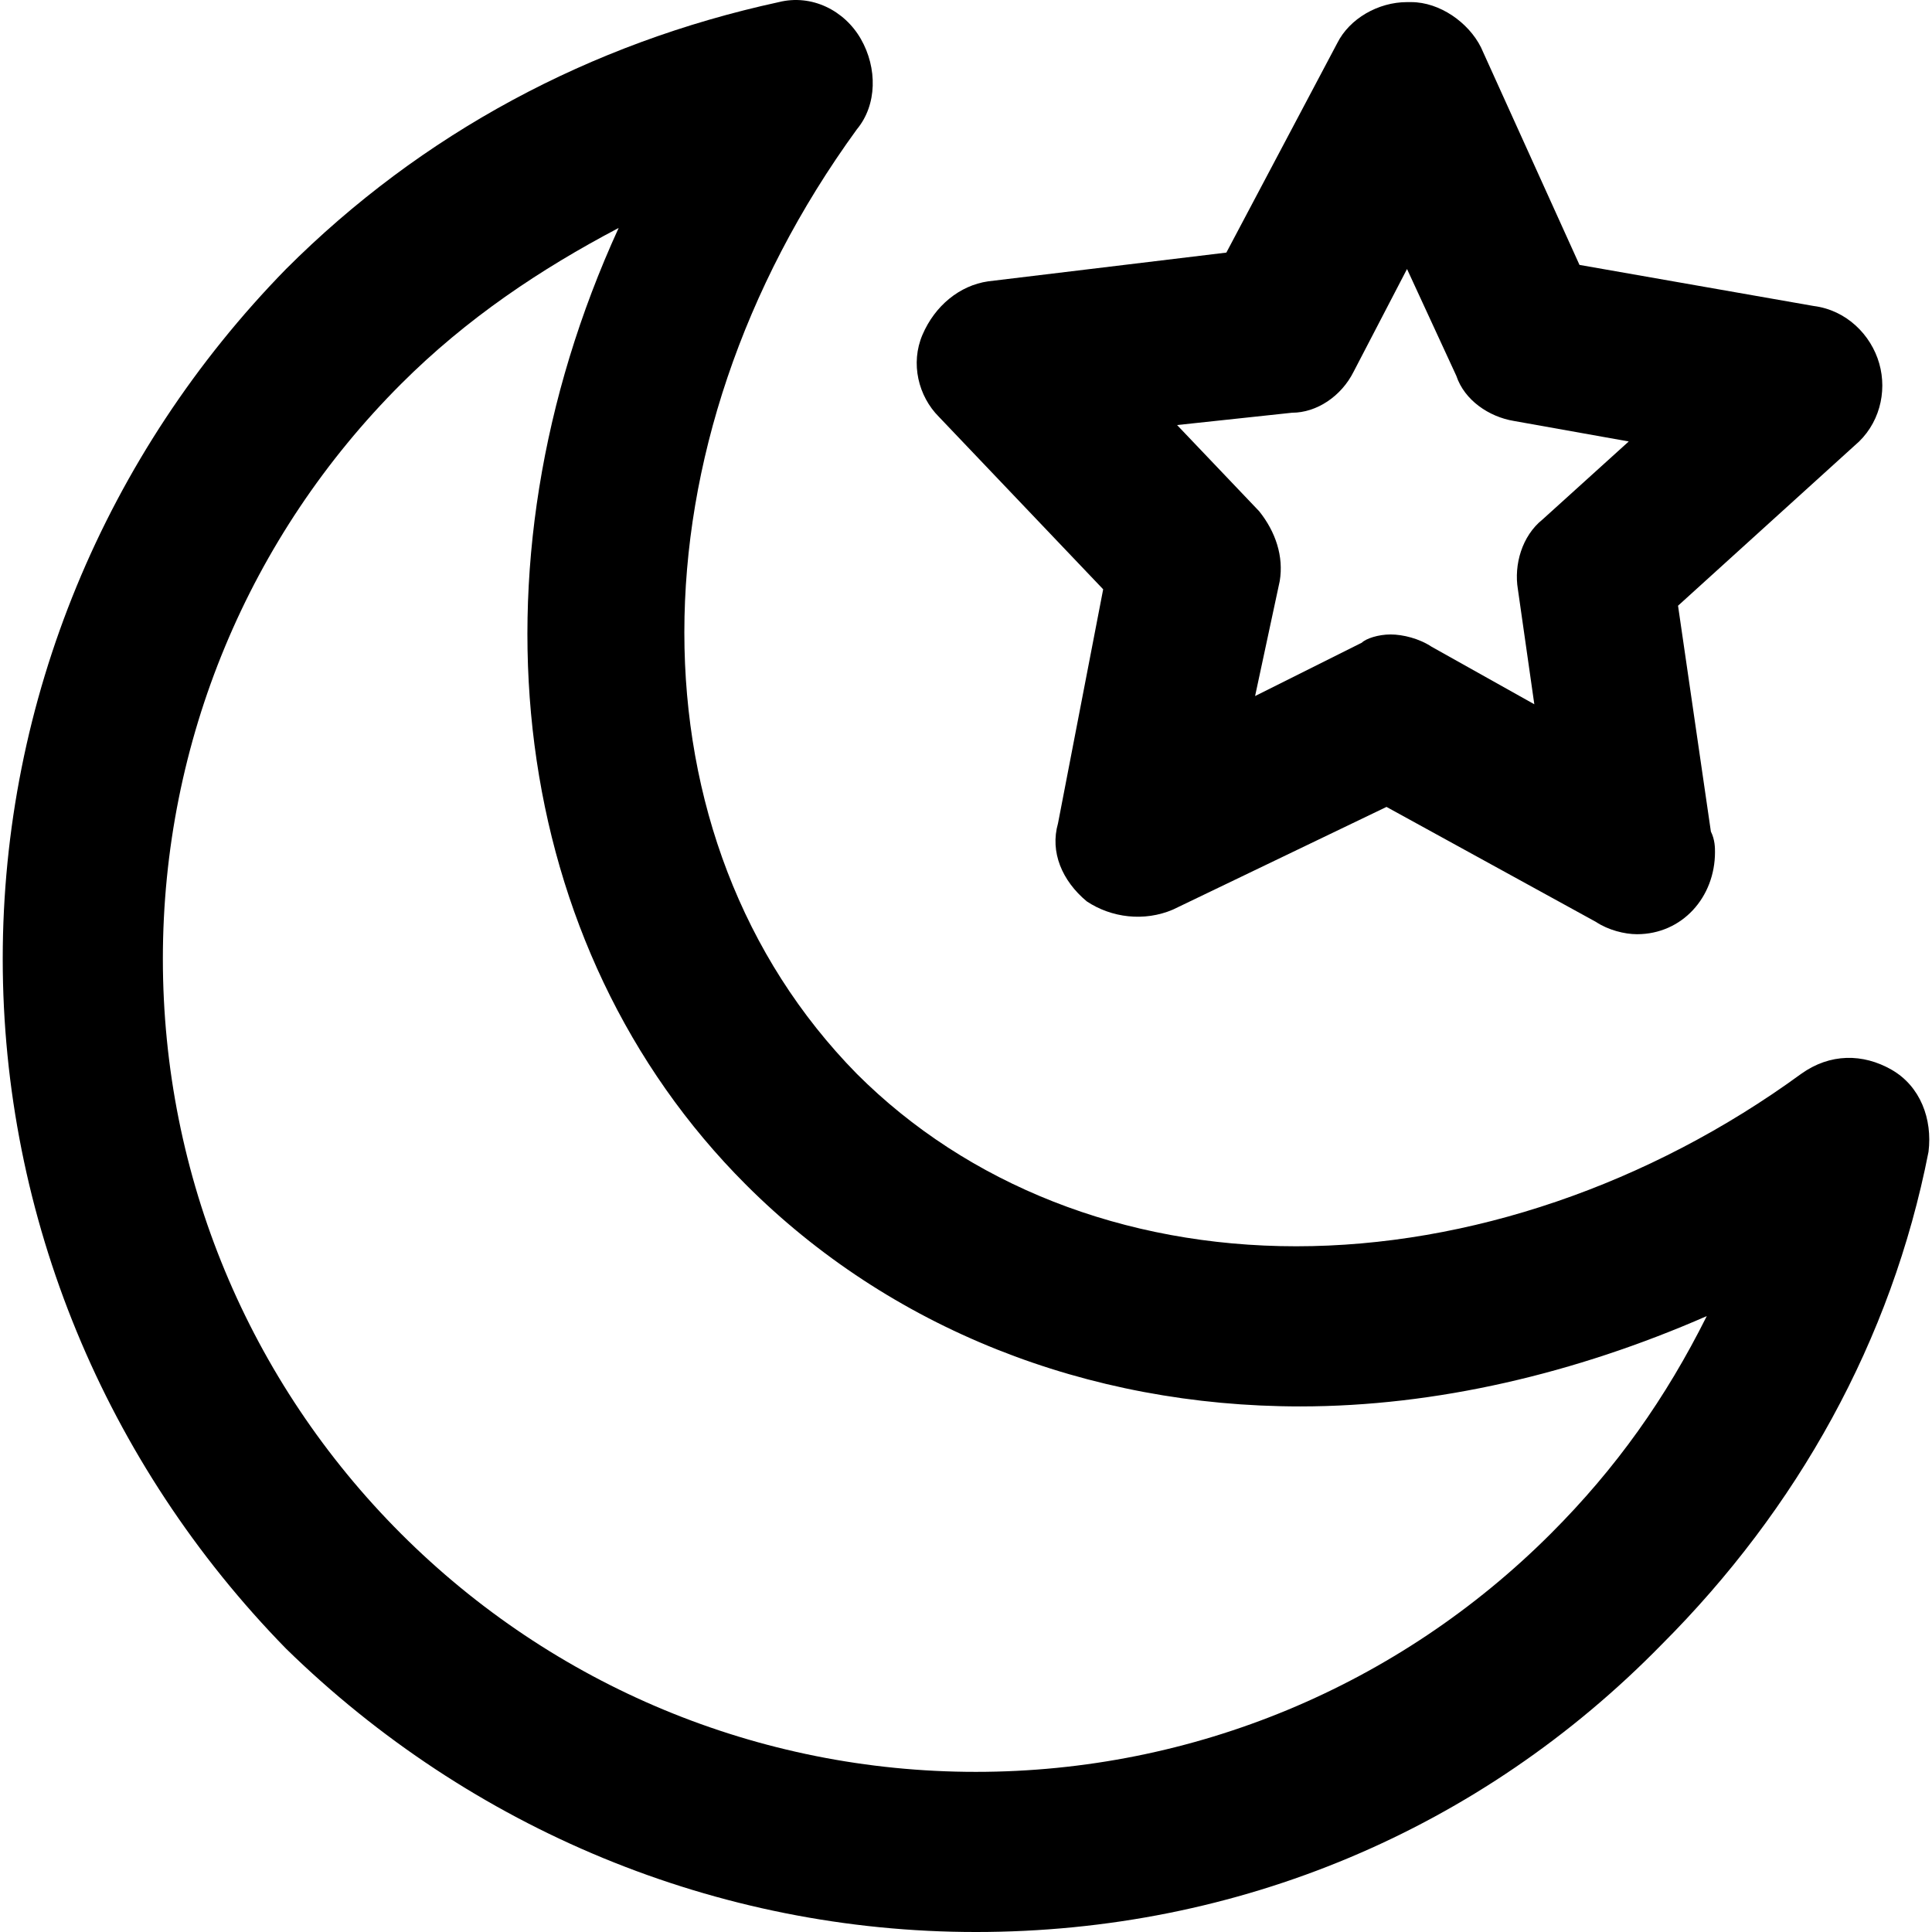 <?xml version="1.0" encoding="iso-8859-1"?>
<!-- Generator: Adobe Illustrator 19.0.0, SVG Export Plug-In . SVG Version: 6.00 Build 0)  -->
<svg version="1.1" id="Layer_1" xmlns="http://www.w3.org/2000/svg" xmlns:xlink="http://www.w3.org/1999/xlink" x="0px" y="0px"
	 viewBox="0 0 501.882 501.882" style="enable-background:new 0 0 501.882 501.882;" xml:space="preserve">
<g>
	<g>
		<path d="M491.375,277.883c-7.467-4.267-16-4.267-23.467,1.067c-39.467,28.8-86.4,44.8-131.2,44.8s-85.333-16-114.133-44.8
			c-59.733-60.8-59.733-163.2,0-245.333c5.333-6.4,5.333-16,1.067-23.467s-12.8-11.733-21.333-9.6
			c-49.067,10.667-92.8,34.133-128,69.333c-46.933,48-73.6,112-73.6,179.2s26.667,131.2,73.6,179.2c48,46.933,112,73.6,179.2,73.6
			c68.267,0,131.2-26.667,178.133-74.667c35.2-35.2,59.733-78.933,69.333-128C502.041,290.683,498.841,282.149,491.375,277.883z
			 M402.841,398.416c-39.467,39.467-92.8,61.867-149.333,61.867s-109.867-22.4-149.333-61.867
			c-39.467-39.466-61.867-92.8-61.867-149.333s22.4-109.867,61.867-149.333c17.067-17.067,36.267-29.867,56.533-40.533
			c-40.533,88.533-28.8,186.667,33.067,248.533c37.333,37.333,88.533,57.6,144,57.6c35.2,0,71.467-8.533,105.6-23.467
			C432.708,363.216,419.908,381.349,402.841,398.416z"/>
	</g>
</g>
<g>
	<g>
		<path d="M488.175,94.416c-2.133-7.467-8.533-13.867-17.067-14.933l-60.8-10.667l-25.6-56.533
			c-3.2-6.4-10.667-11.733-18.133-11.733c-1.067,0-1.067,0-1.067,0c-7.467,0-14.933,4.267-18.133,10.667l-28.8,54.4l-61.867,7.467
			c-7.467,1.067-13.867,6.4-17.067,13.867c-3.2,7.467-1.067,16,4.267,21.333l42.667,44.8l-11.733,60.8
			c-2.133,7.467,1.067,14.933,7.467,20.267c6.4,4.267,14.933,5.333,22.4,2.133l55.467-26.667l54.4,29.867
			c3.2,2.133,7.467,3.2,10.667,3.2c11.733,0,20.267-9.6,20.267-21.333c0-1.067,0-3.2-1.067-5.333l-8.533-58.667l45.867-41.6
			C488.175,110.416,490.308,101.883,488.175,94.416z M400.707,134.949c-5.333,4.267-7.467,11.733-6.4,18.133l4.267,29.867
			l-26.667-14.933c-3.2-2.133-7.467-3.2-10.667-3.2c-3.2,0-6.4,1.067-7.467,2.133l-27.733,13.867l6.4-29.867
			c1.067-6.4-1.067-12.8-5.333-18.133l-21.333-22.4l29.867-3.2c6.4,0,12.8-4.267,16-10.667l13.867-26.667l12.8,27.733
			c2.133,6.4,8.533,10.667,14.933,11.733l29.867,5.333L400.707,134.949z"/>
	</g>
</g>
<g>
</g>
<g>
</g>
<g>
</g>
<g>
</g>
<g>
</g>
<g>
</g>
<g>
</g>
<g>
</g>
<g>
</g>
<g>
</g>
<g>
</g>
<g>
</g>
<g>
</g>
<g>
</g>
<g>
</g>
</svg>
